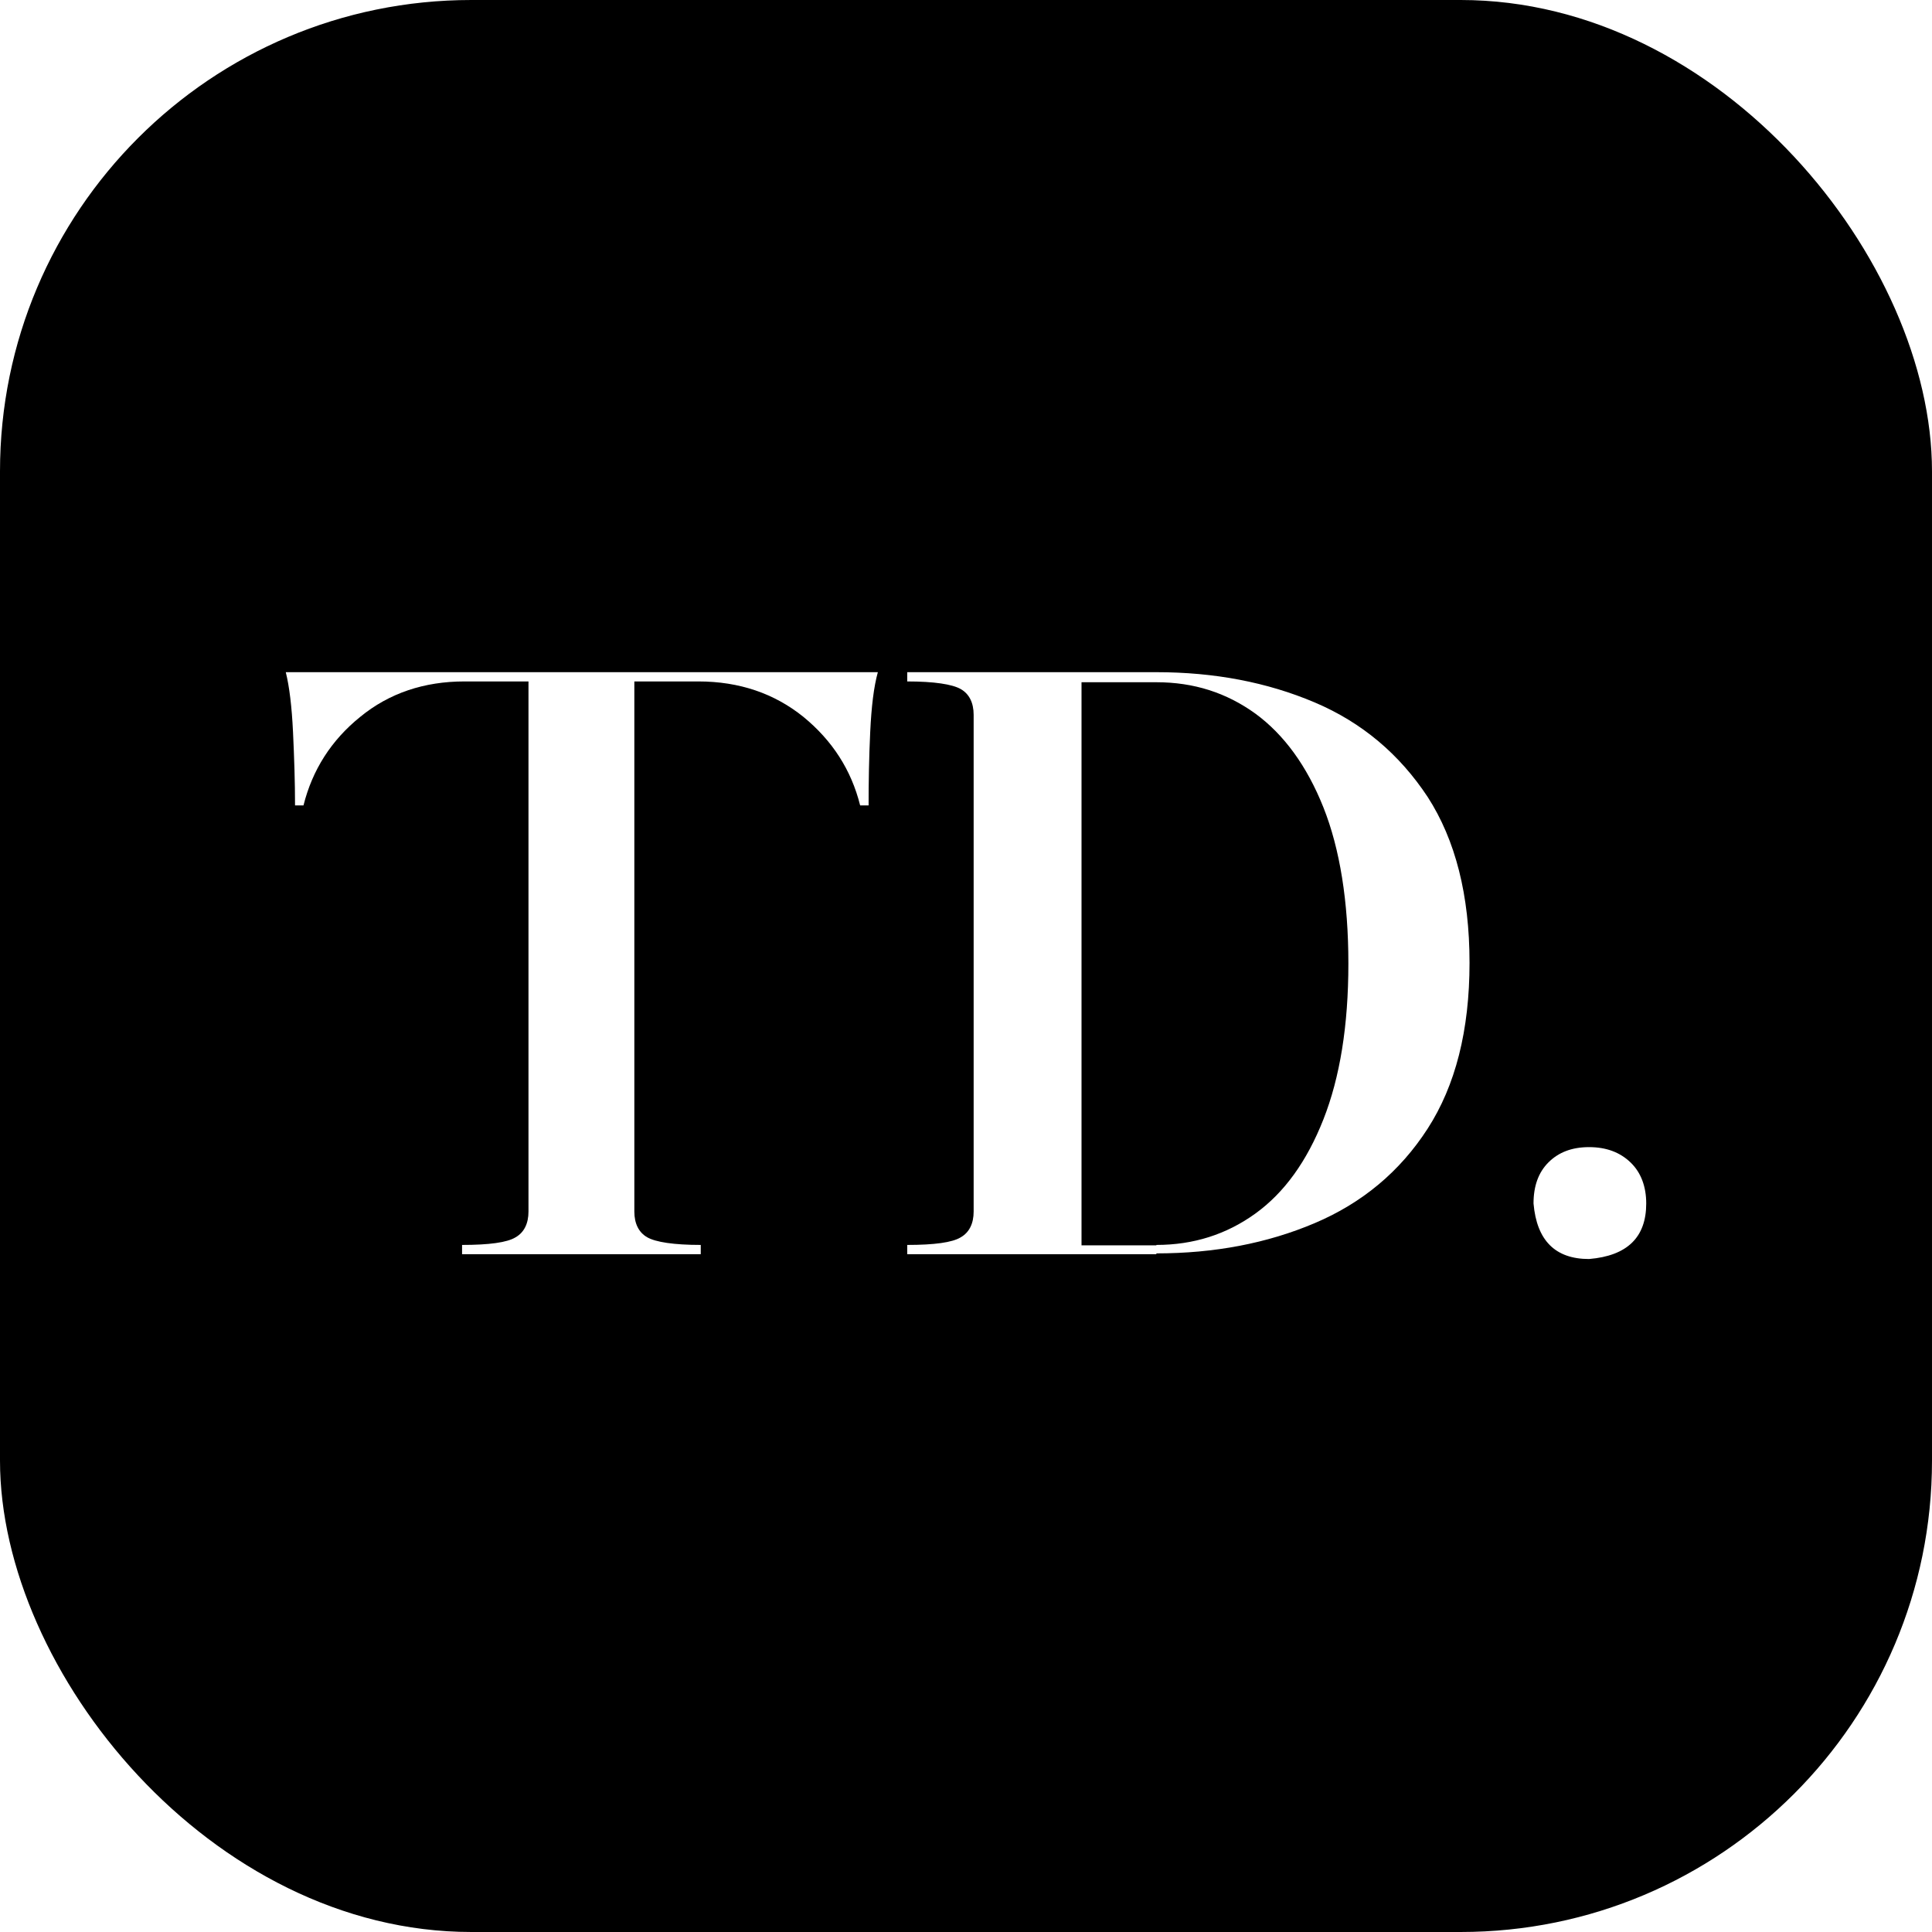 <?xml version="1.0" encoding="UTF-8"?><svg xmlns="http://www.w3.org/2000/svg" viewBox="0 0 48 48"><rect width="48" height="48" fill="#fff"/><g id="Capa_1"><rect x="0" y="0" width="48" height="48" rx="11.71" ry="11.71"/><path d="M17.42,31.16h-5.94v-.23c.67,0,1.12-.06,1.33-.19.21-.12.32-.34.32-.64v-13.17h-1.59c-1,0-1.87.29-2.59.88-.72.58-1.19,1.32-1.41,2.2h-.21c0-.58-.02-1.18-.05-1.82-.03-.63-.09-1.13-.18-1.49h14.71c-.1.36-.16.85-.19,1.49-.03.63-.04,1.24-.04,1.82h-.21c-.22-.88-.69-1.61-1.41-2.2-.72-.58-1.59-.88-2.61-.88h-1.59v13.17c0,.3.11.52.32.64.21.12.66.19,1.33.19v.23Z" fill="#fff"/><path d="M28.73,31.16h-6.19v-.23c.67,0,1.12-.06,1.33-.19.21-.12.32-.34.32-.64v-12.34c0-.3-.11-.52-.32-.64-.21-.12-.66-.19-1.33-.19v-.23h6.19c1.44,0,2.75.25,3.93.75,1.18.5,2.11,1.29,2.81,2.35.69,1.07,1.04,2.44,1.04,4.12s-.35,3.05-1.04,4.12c-.69,1.07-1.63,1.85-2.81,2.35-1.18.5-2.49.75-3.93.75ZM28.73,30.93c.92,0,1.74-.26,2.46-.78.72-.52,1.28-1.3,1.69-2.34.41-1.04.62-2.33.62-3.87s-.21-2.85-.62-3.88c-.41-1.03-.98-1.81-1.69-2.33-.72-.52-1.53-.78-2.46-.78h-1.86v13.99h1.86Z" fill="#fff"/><path d="M39.48,31.28c-.84,0-1.3-.46-1.38-1.38,0-.43.12-.77.37-1.02.25-.25.58-.38,1.01-.38s.77.13,1.03.38c.26.25.39.6.39,1.02,0,.84-.47,1.3-1.42,1.38Z" fill="#fff"/></g></svg>